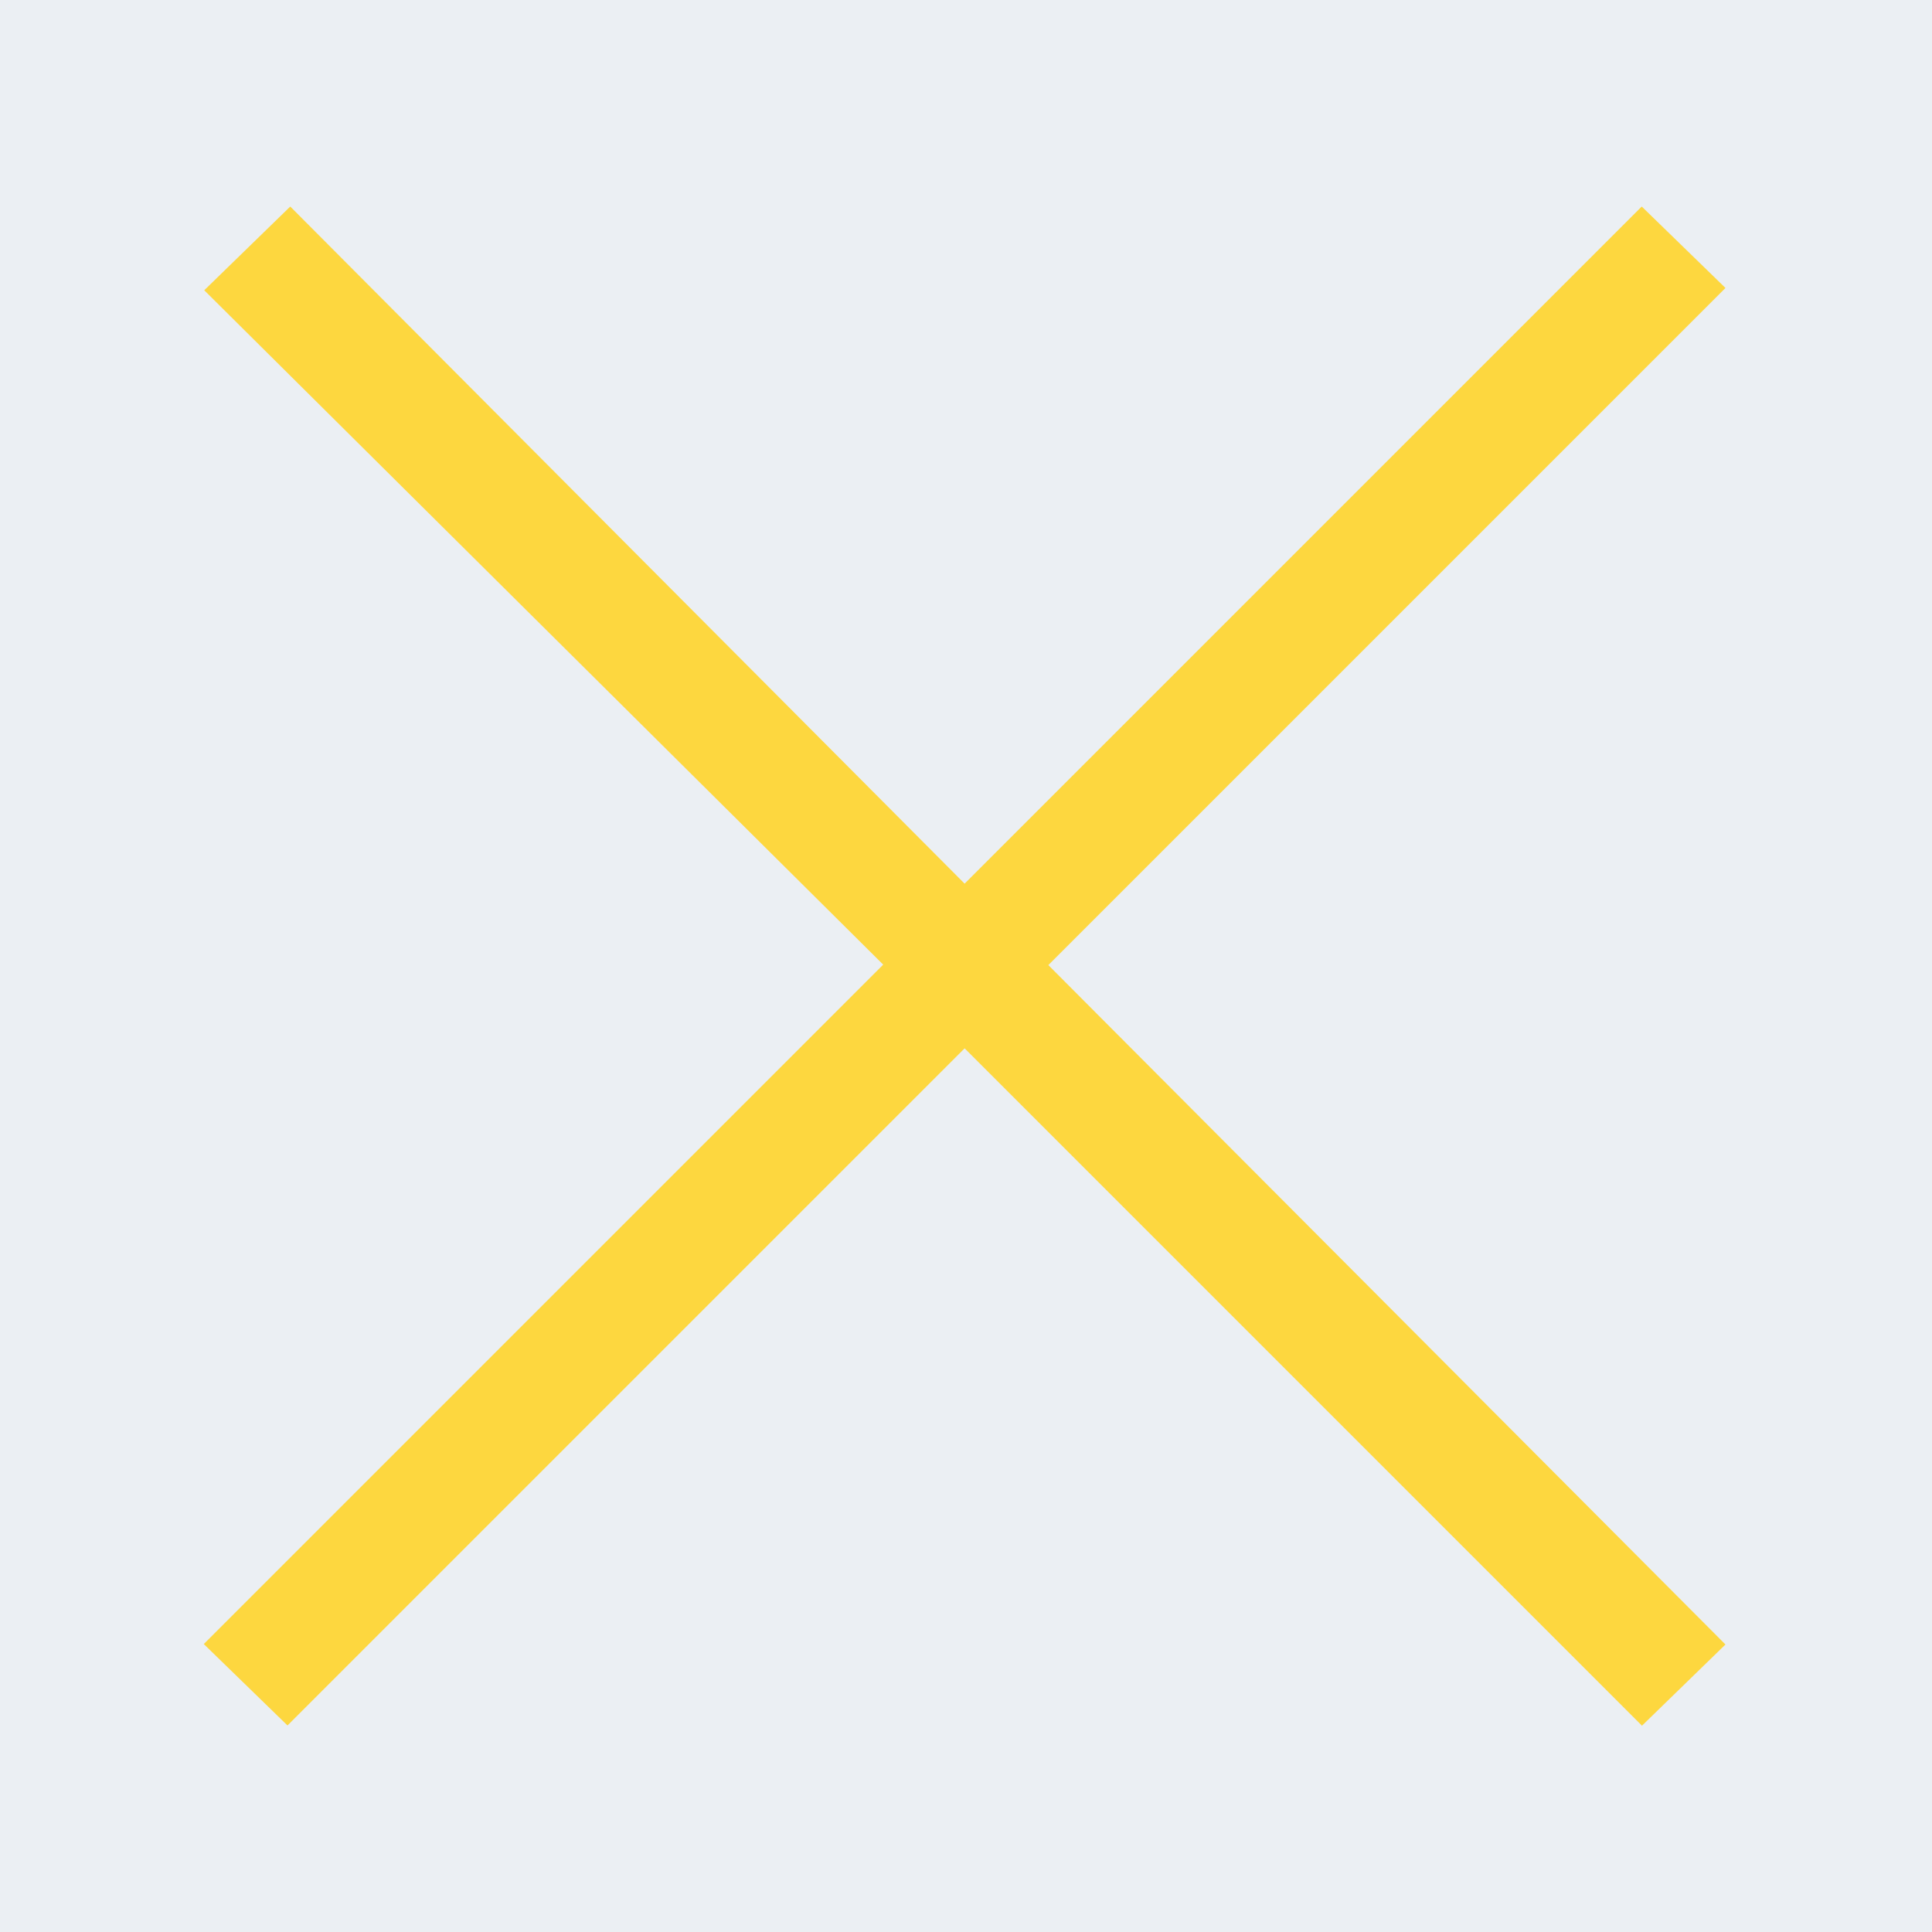 <?xml version="1.0" encoding="UTF-8"?>
<svg id="_レイヤー_2" data-name="レイヤー 2" xmlns="http://www.w3.org/2000/svg" viewBox="0 0 42 42">
  <defs>
    <style>
      .cls-1 {
        fill: #fdd73f;
      }

      .cls-2 {
        fill: #ebeff3;
      }
    </style>
  </defs>
  <g id="_レイヤー_1-2" data-name="レイヤー 1">
    <g>
      <rect class="cls-2" width="42" height="42"/>
      <path class="cls-1" d="M35.69,37.51l-14.72-14.72-14.72,14.72-1.82-1.77,14.77-14.77L4.44,6.31l1.87-1.82,14.66,14.72,14.72-14.72,1.82,1.77-14.72,14.72,14.72,14.77-1.82,1.77Z"/>
    </g>
  </g>
</svg>